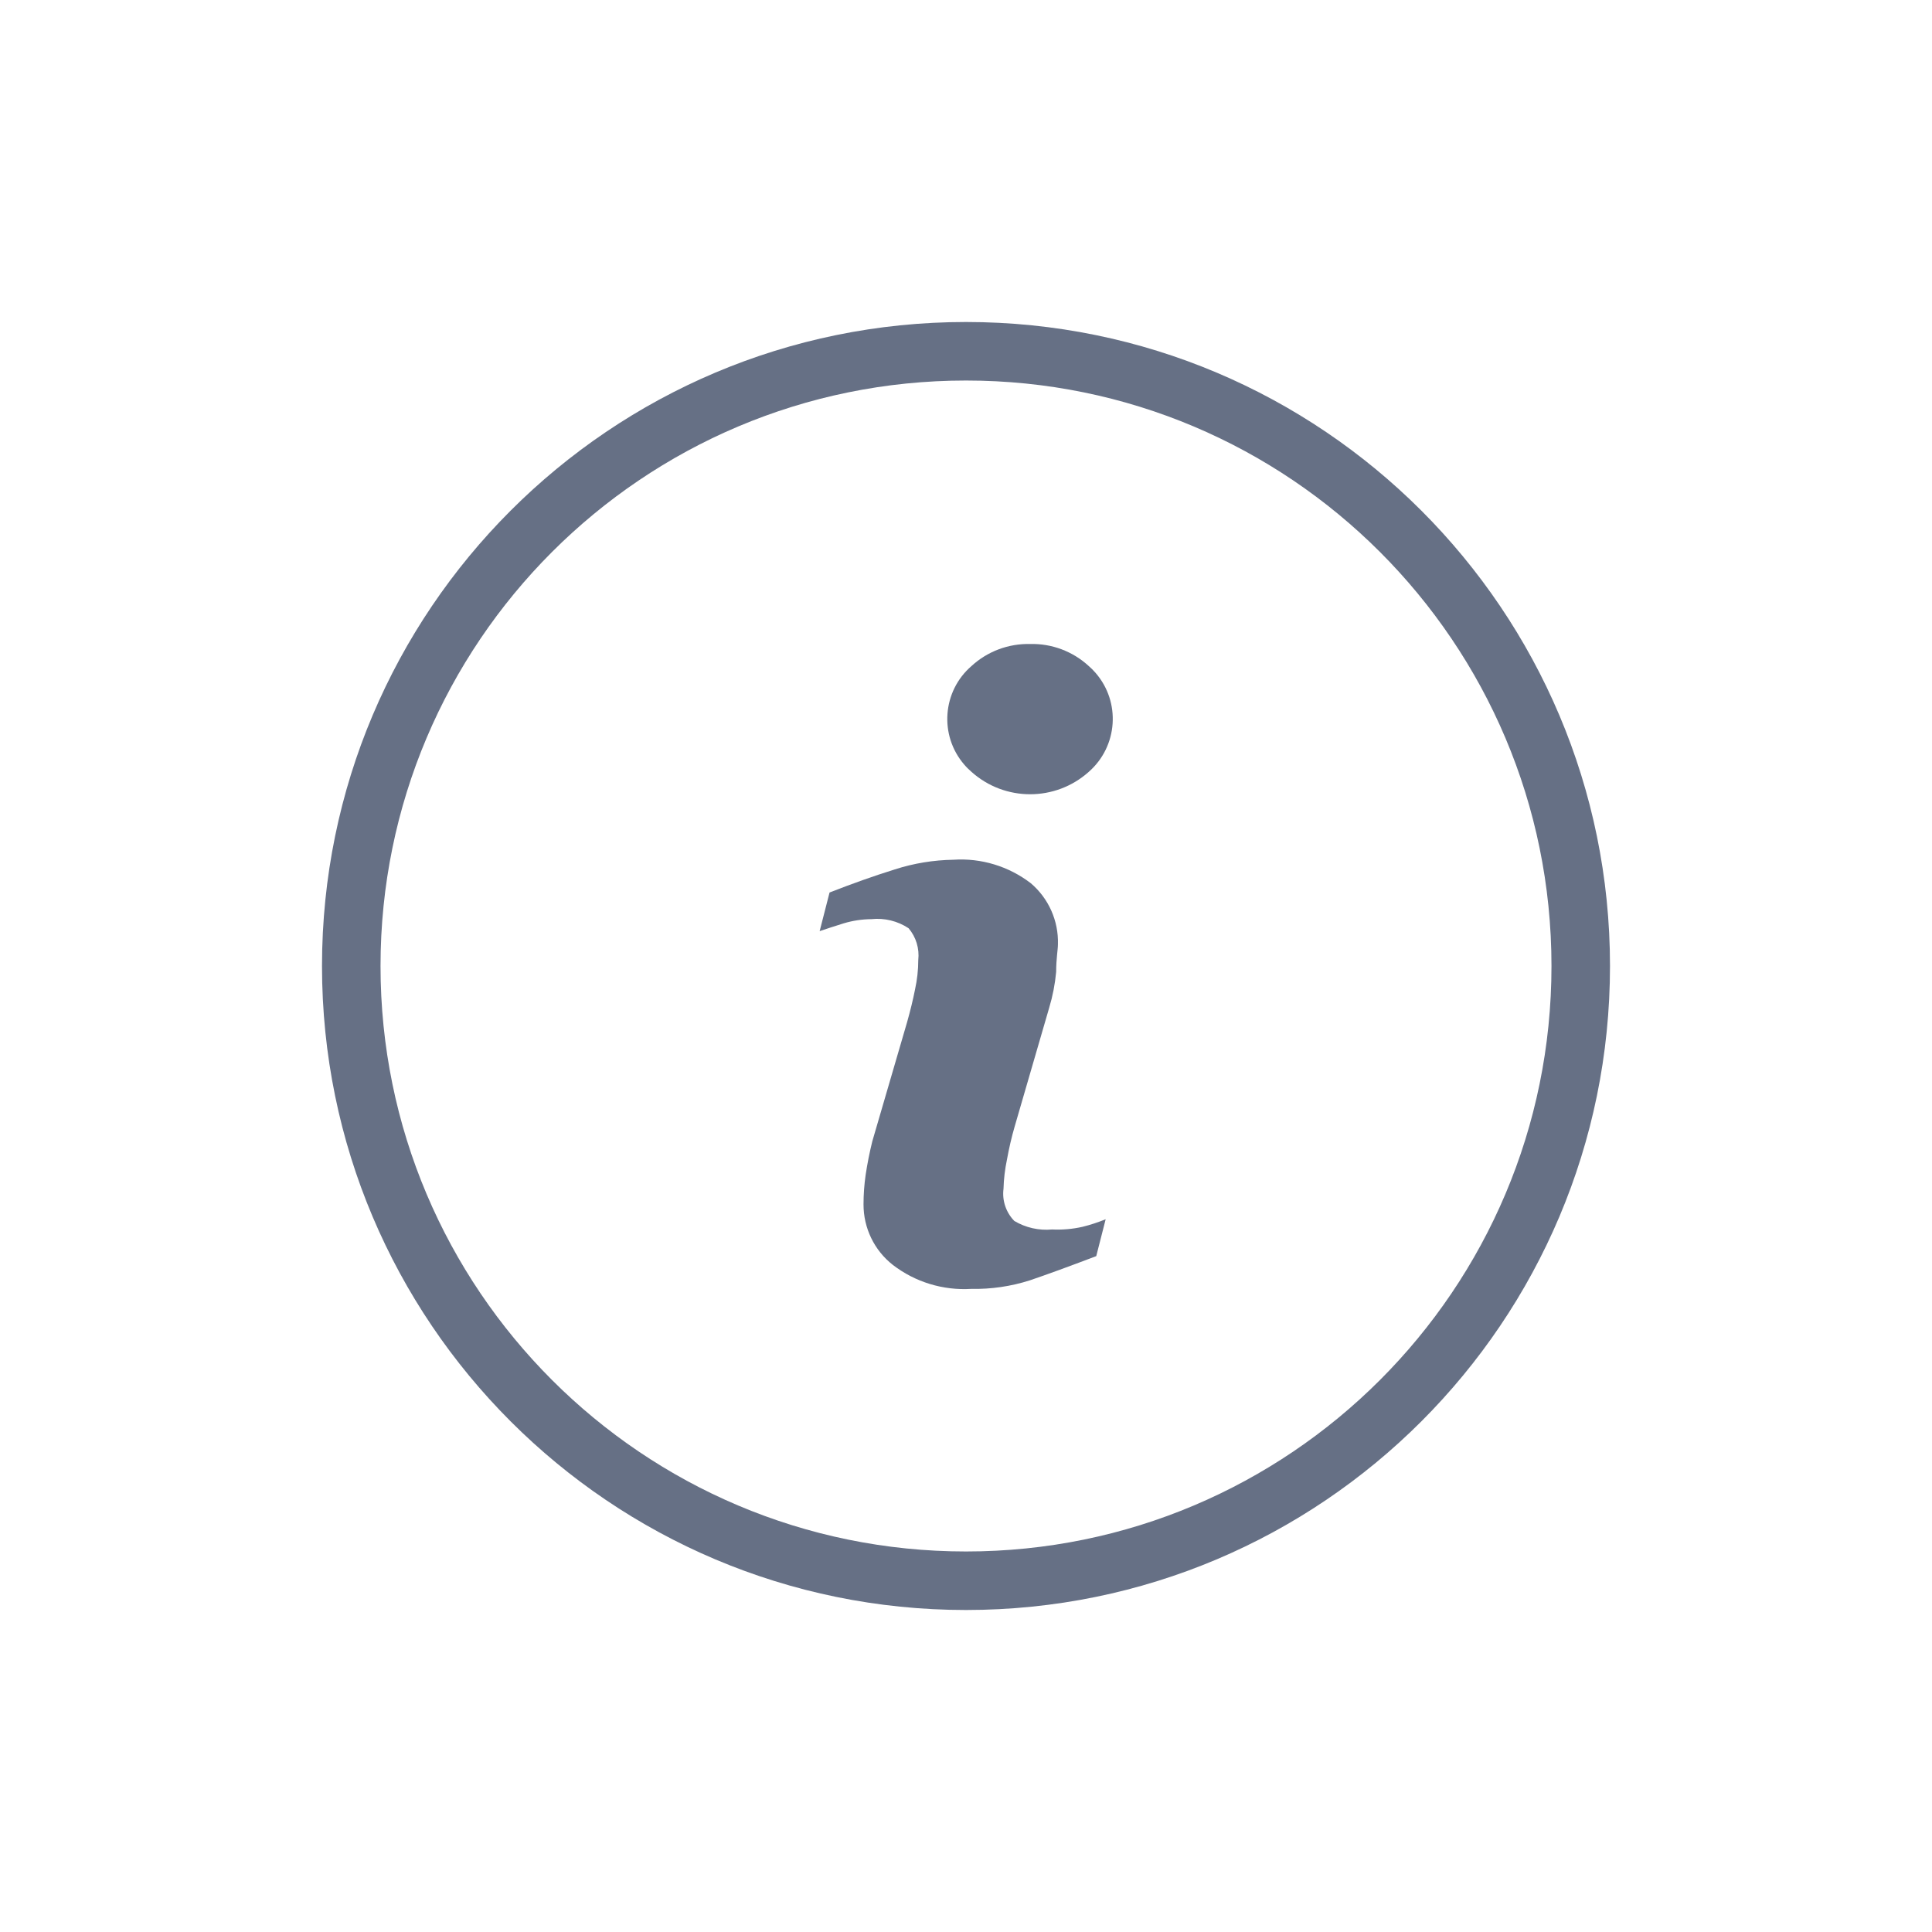 <svg xmlns="http://www.w3.org/2000/svg" width="24" height="24" viewBox="0 0 24 24" fill="none">
  <path d="M13.069 15.273C12.905 15.288 12.741 15.251 12.6 15.167C12.497 15.061 12.447 14.914 12.466 14.767C12.469 14.645 12.484 14.524 12.509 14.404C12.534 14.267 12.565 14.13 12.604 13.996L13.033 12.52C13.077 12.374 13.106 12.225 13.12 12.073C13.12 11.909 13.142 11.796 13.142 11.731C13.151 11.439 13.026 11.159 12.804 10.971C12.53 10.761 12.188 10.657 11.844 10.68C11.597 10.684 11.351 10.724 11.116 10.8C10.859 10.88 10.589 10.976 10.305 11.087L10.182 11.567C10.265 11.538 10.367 11.506 10.484 11.469C10.595 11.436 10.71 11.419 10.825 11.418C10.988 11.401 11.151 11.441 11.287 11.531C11.38 11.641 11.423 11.784 11.407 11.927C11.407 12.05 11.393 12.172 11.367 12.291C11.342 12.418 11.309 12.553 11.269 12.695L10.836 14.178C10.802 14.316 10.774 14.456 10.753 14.597C10.736 14.717 10.727 14.838 10.727 14.96C10.726 15.254 10.86 15.532 11.091 15.713C11.369 15.927 11.715 16.032 12.065 16.011C12.312 16.016 12.558 15.98 12.793 15.905C12.999 15.835 13.274 15.735 13.618 15.604L13.735 15.146C13.641 15.184 13.545 15.216 13.447 15.24C13.323 15.268 13.196 15.279 13.069 15.273Z" fill="#667085"/>
  <path d="M13.524 8.273C13.326 8.091 13.065 7.993 12.796 8C12.528 7.994 12.267 8.091 12.069 8.273C11.706 8.586 11.665 9.135 11.978 9.498C12.006 9.531 12.037 9.561 12.069 9.589C12.483 9.959 13.11 9.959 13.524 9.589C13.887 9.272 13.925 8.721 13.609 8.358C13.582 8.327 13.554 8.299 13.524 8.273Z" fill="#667085"/>
  <path d="M12 4C7.582 4 4 7.582 4 12C4 16.418 7.582 20 12 20C16.418 20 20 16.418 20 12C20 7.582 16.418 4 12 4ZM12 19.273C7.983 19.273 4.727 16.017 4.727 12C4.727 7.983 7.983 4.727 12 4.727C16.017 4.727 19.273 7.983 19.273 12C19.273 16.017 16.017 19.273 12 19.273Z" fill="#667085"/>
</svg>
